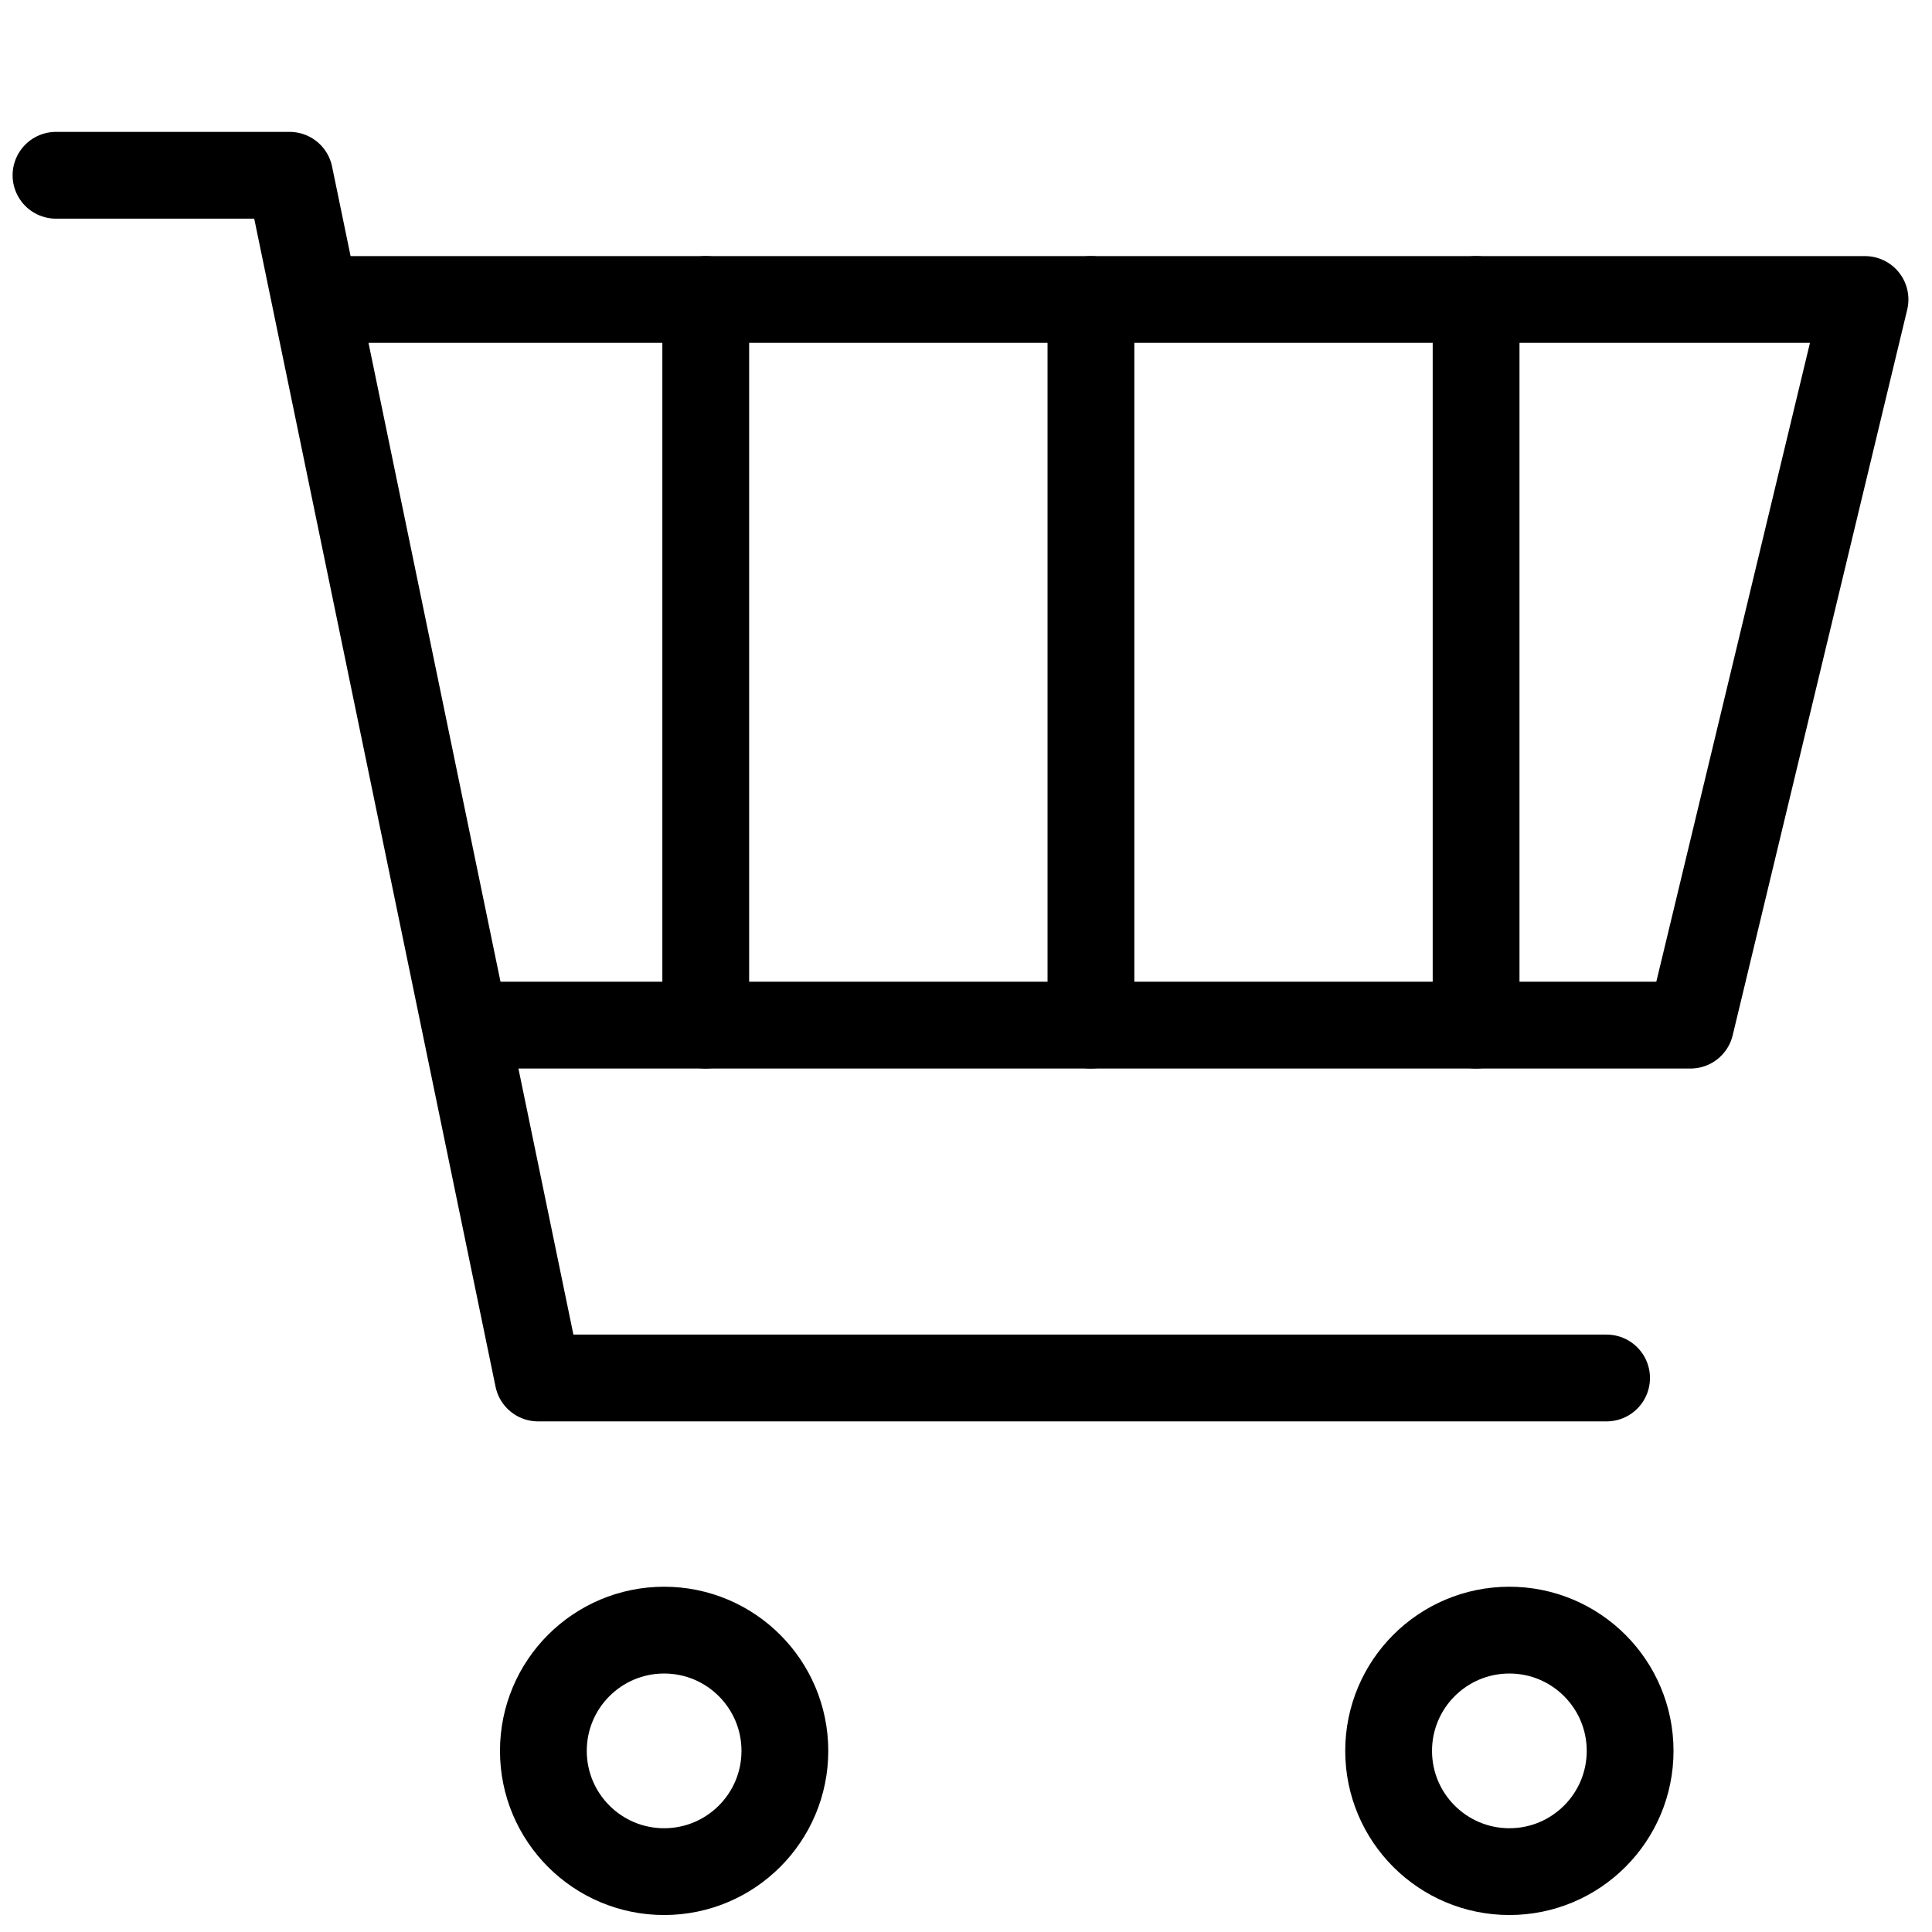 <svg id="Layer_2" data-name="Layer 2" xmlns="http://www.w3.org/2000/svg" viewBox="0 0 512 512"><defs><style>.cls-1{fill:none;stroke:#000;stroke-linecap:round;stroke-linejoin:round;stroke-width:23px;}</style></defs><polyline class="cls-1" points="84.96 79.37 494.25 79.37 448 271.67 126 271.67"/><polyline class="cls-1" points="14.84 46.45 76.74 46.45 142.59 365.18 425.76 365.18"/><circle class="cls-1" cx="176" cy="464" r="32"/><circle class="cls-1" cx="400" cy="464" r="32"/><line class="cls-1" x1="187.03" y1="79.37" x2="187.03" y2="271.67"/><line class="cls-1" x1="289.11" y1="79.37" x2="289.11" y2="271.67"/><line class="cls-1" x1="391.18" y1="79.37" x2="391.18" y2="271.67"/></svg>